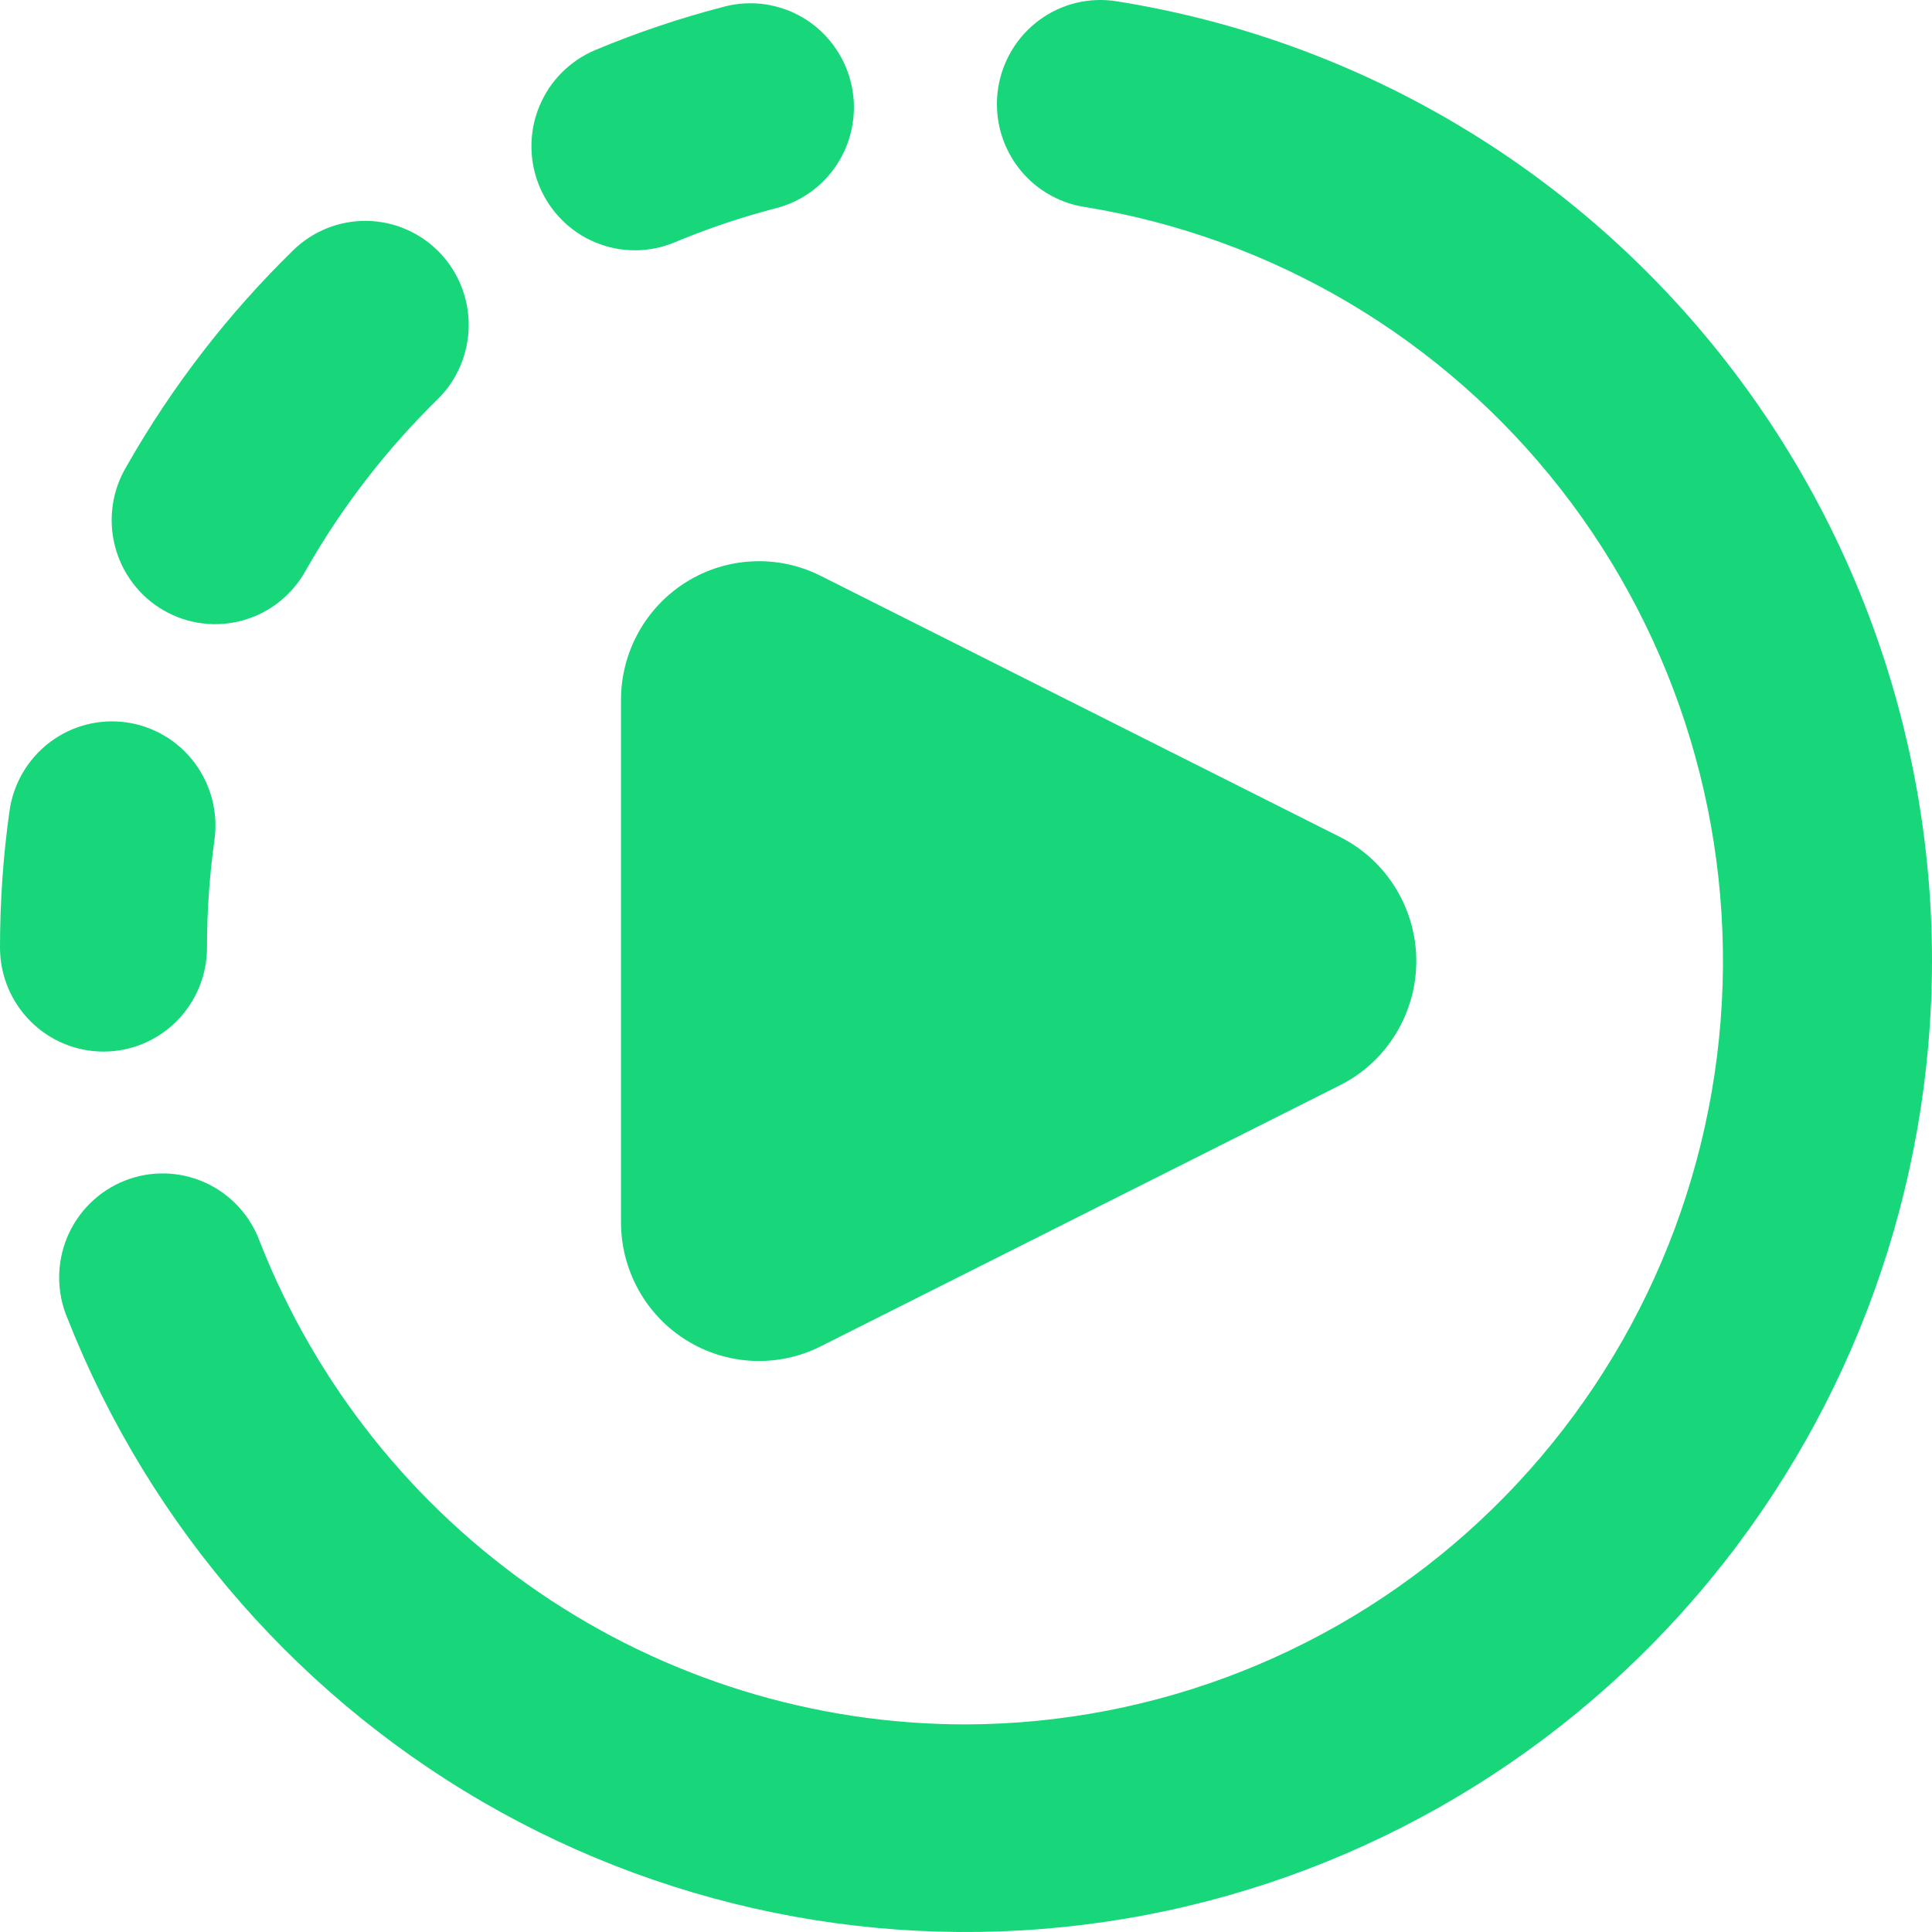 <svg width="40" height="40" viewBox="0 0 40 40" fill="none" xmlns="http://www.w3.org/2000/svg">
<path fill-rule="evenodd" clip-rule="evenodd" d="M23.114 0.026C22.836 -0.018 22.552 -0.006 22.279 0.06C22.005 0.127 21.747 0.247 21.52 0.414C21.293 0.581 21.1 0.791 20.954 1.032C20.807 1.274 20.709 1.542 20.666 1.822C20.622 2.101 20.634 2.387 20.7 2.662C20.766 2.937 20.886 3.196 21.051 3.425C21.217 3.654 21.426 3.847 21.666 3.995C21.907 4.142 22.173 4.241 22.451 4.284C26.349 4.916 29.868 6.999 32.309 10.12C34.749 13.241 35.933 17.171 35.624 21.13C35.315 25.088 33.536 28.785 30.642 31.485C27.747 34.185 23.948 35.69 20 35.702C16.849 35.703 13.771 34.751 11.164 32.971C8.558 31.19 6.544 28.663 5.383 25.717C5.285 25.446 5.135 25.197 4.94 24.985C4.745 24.774 4.51 24.604 4.248 24.485C3.987 24.366 3.704 24.302 3.417 24.295C3.13 24.288 2.845 24.34 2.579 24.446C2.312 24.552 2.069 24.711 1.865 24.914C1.66 25.116 1.498 25.358 1.388 25.624C1.278 25.89 1.223 26.176 1.225 26.465C1.227 26.753 1.286 27.038 1.4 27.303C3.116 31.652 6.286 35.263 10.364 37.516C14.442 39.768 19.173 40.52 23.743 39.644C28.312 38.767 32.436 36.316 35.403 32.712C38.37 29.108 39.996 24.577 40 19.899C40 15.107 38.299 10.472 35.203 6.829C32.108 3.186 27.821 0.773 23.114 0.026ZM17.611 1.684C17.682 1.958 17.698 2.244 17.658 2.524C17.619 2.805 17.525 3.075 17.381 3.319C17.238 3.563 17.048 3.776 16.823 3.946C16.598 4.116 16.341 4.24 16.068 4.31C15.353 4.495 14.651 4.732 13.968 5.017C13.709 5.126 13.43 5.182 13.149 5.182C12.867 5.183 12.588 5.127 12.328 5.019C12.068 4.912 11.832 4.753 11.633 4.553C11.433 4.353 11.275 4.116 11.167 3.855C11.059 3.593 11.003 3.313 11.003 3.03C11.002 2.747 11.057 2.467 11.165 2.205C11.272 1.944 11.43 1.706 11.628 1.506C11.827 1.305 12.063 1.146 12.323 1.037C13.186 0.675 14.08 0.374 15.003 0.135C15.275 0.065 15.559 0.049 15.838 0.089C16.116 0.129 16.384 0.223 16.627 0.368C16.869 0.512 17.081 0.702 17.249 0.929C17.418 1.155 17.541 1.41 17.611 1.684ZM9.1 5.227C9.495 5.637 9.712 6.188 9.704 6.759C9.695 7.33 9.462 7.875 9.054 8.273C7.992 9.314 7.078 10.499 6.34 11.793C6.204 12.045 6.019 12.268 5.797 12.448C5.574 12.628 5.318 12.761 5.043 12.84C4.768 12.919 4.481 12.942 4.197 12.907C3.913 12.873 3.64 12.782 3.392 12.639C3.144 12.497 2.926 12.306 2.753 12.077C2.579 11.849 2.453 11.588 2.381 11.31C2.309 11.032 2.293 10.743 2.334 10.458C2.375 10.174 2.472 9.901 2.62 9.655C3.556 8.008 4.718 6.502 6.071 5.181C6.479 4.783 7.027 4.565 7.595 4.573C8.163 4.582 8.704 4.817 9.1 5.227ZM2.617 14.956C3.18 15.036 3.688 15.337 4.029 15.794C4.371 16.25 4.519 16.824 4.44 17.39C4.337 18.128 4.285 18.872 4.286 19.617C4.286 20.189 4.06 20.737 3.658 21.141C3.256 21.545 2.711 21.772 2.143 21.772C1.574 21.772 1.029 21.545 0.628 21.141C0.226 20.737 -0 20.189 -0 19.617C-0 18.66 0.066 17.715 0.197 16.79C0.276 16.224 0.576 15.713 1.03 15.369C1.483 15.025 2.054 14.877 2.617 14.956ZM12.857 25.306V14.491C12.857 14.001 12.982 13.52 13.219 13.092C13.456 12.665 13.798 12.305 14.212 12.048C14.627 11.79 15.099 11.644 15.586 11.622C16.072 11.6 16.556 11.703 16.991 11.922L27.746 17.33C28.22 17.569 28.618 17.935 28.896 18.389C29.175 18.843 29.323 19.365 29.323 19.899C29.323 20.432 29.175 20.954 28.896 21.408C28.618 21.862 28.22 22.229 27.746 22.467L16.991 27.875C16.556 28.094 16.072 28.197 15.586 28.175C15.099 28.153 14.627 28.007 14.212 27.749C13.798 27.492 13.456 27.133 13.219 26.705C12.982 26.277 12.857 25.796 12.857 25.306Z" fill="#17D77A"/>
</svg>
